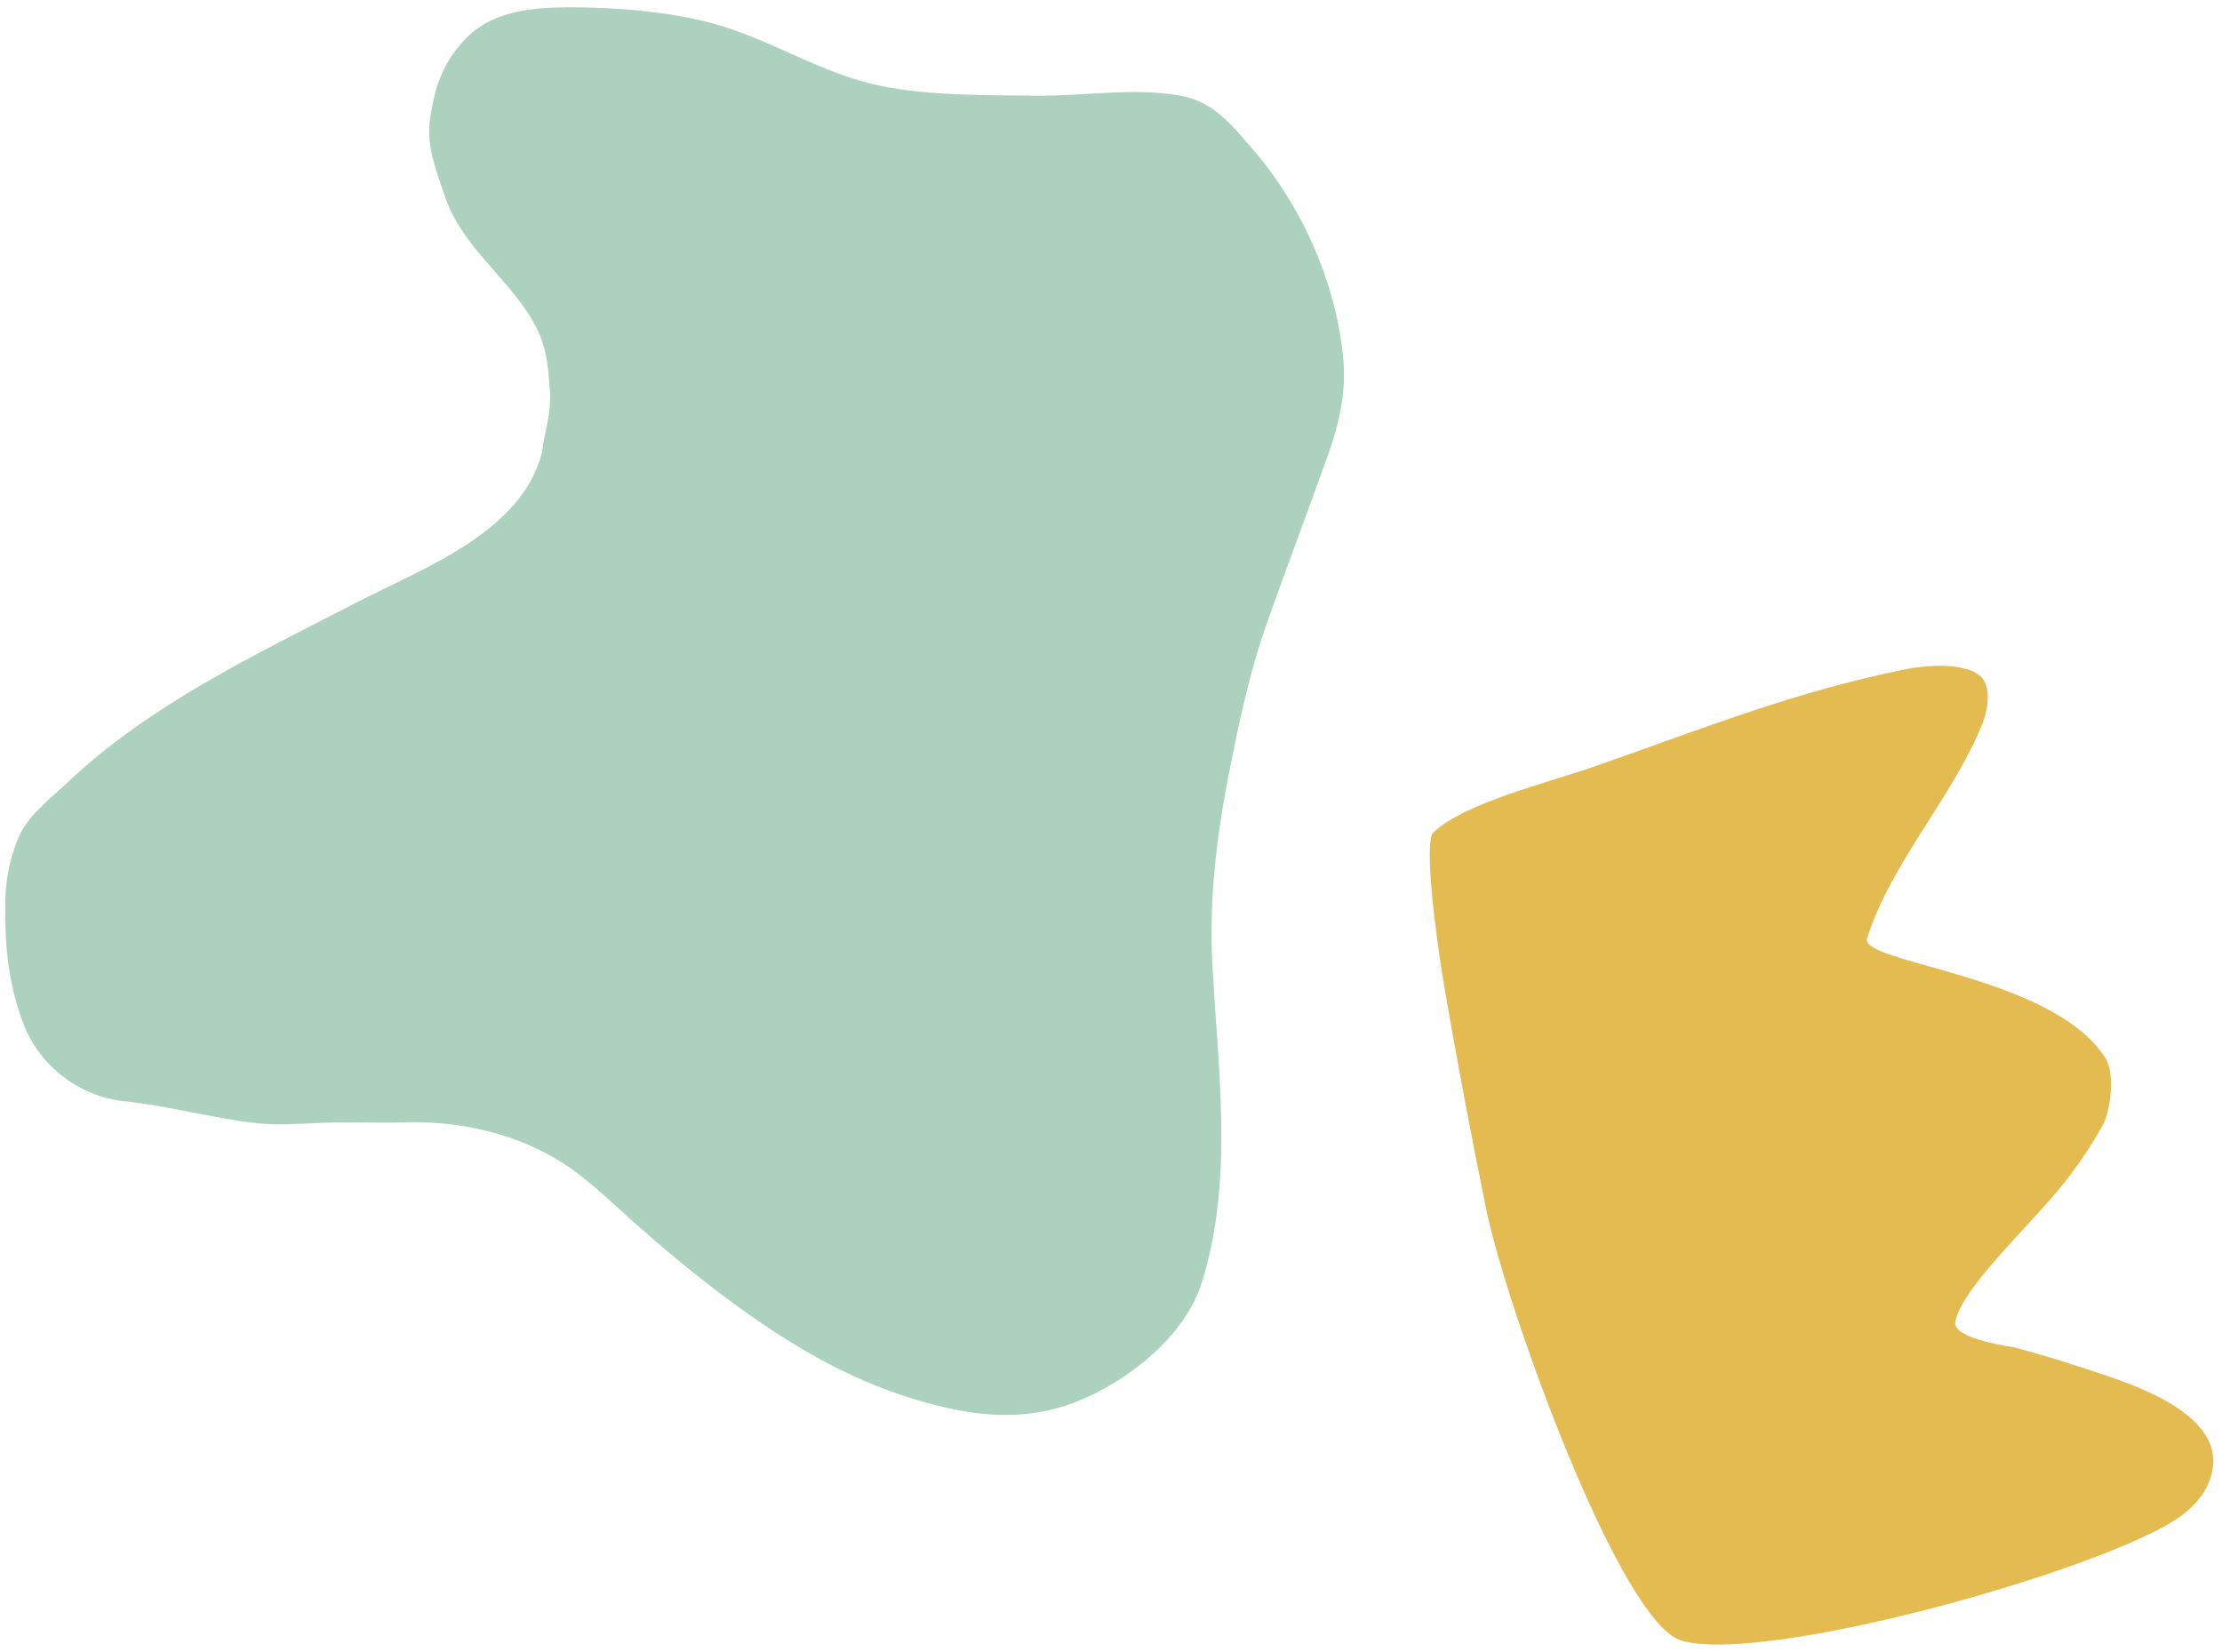 <svg xmlns="http://www.w3.org/2000/svg" width="191" height="142" viewBox="0 0 191 142" fill="none"><path d="M137.501 65.743C132.833 67.385 125.924 69.004 123.207 71.575C122.342 72.394 123.542 81.212 124.031 84.105C125.151 90.725 126.402 97.324 127.741 103.904C129.468 112.392 139.265 139.517 144.538 141.05C152.038 143.229 183.096 134.331 187.992 129.923C188.623 129.354 189.237 128.721 189.625 127.964C192.97 121.442 181.994 118.606 178.226 117.339L176.569 116.81C175.456 116.472 174.335 116.162 173.215 115.853C173.01 115.796 167.867 115.14 168.074 113.674C168.286 112.176 170.3 109.763 171.107 108.824C175.155 104.107 177.698 102.159 180.76 96.712C181.335 95.689 181.894 92.387 180.957 90.928C176.372 83.794 159.791 82.818 160.487 80.665C162.617 74.067 167.75 68.702 170.388 62.265C170.791 61.282 171.342 58.961 170.108 58.03C168.613 56.902 165.305 57.234 163.867 57.524C154.409 59.435 146.865 62.448 137.501 65.743Z" fill="#E4BB51"></path><path d="M5.746 67.322C12.832 60.602 21.888 56.317 30.485 51.881C36.473 48.791 44.844 45.769 46.593 38.884C46.808 37.02 47.403 35.573 47.272 33.63C47.105 31.152 46.947 29.465 45.621 27.297C43.395 23.657 39.621 21.045 38.245 16.875C37.503 14.626 36.613 12.589 36.976 10.161C37.407 7.279 38.17 5.131 40.256 3.099C42.455 0.955 45.846 0.64 48.756 0.628C52.729 0.612 57.308 0.963 61.132 1.977C66.129 3.302 70.493 6.294 75.557 7.351C79.856 8.248 84.518 8.166 88.903 8.229C93.001 8.288 97.32 7.514 101.362 8.204C104.266 8.7 105.739 10.594 107.62 12.757C111.905 17.681 114.791 24.18 115.458 30.734C115.759 33.697 115.105 36.452 114.109 39.239C112.381 44.066 110.563 48.855 108.862 53.685C107.339 58.008 106.405 62.575 105.53 67.061C104.58 71.931 103.952 77.372 104.188 82.337C104.627 91.579 106.142 101.252 103.295 110.309C101.854 114.895 96.889 118.802 92.532 120.511C87.9 122.328 83.423 121.737 78.751 120.343C72.639 118.52 67.48 115.352 62.412 111.582C59.656 109.533 57.019 107.327 54.45 105.05C52.434 103.265 50.489 101.307 48.194 99.876C44.188 97.378 39.374 96.343 34.668 96.494C32.44 96.565 30.221 96.441 27.993 96.521C26.049 96.591 24.079 96.778 22.14 96.571C18.307 96.161 14.575 95.078 10.735 94.683C6.72 94.269 3.273 91.551 1.918 87.766C0.644 84.205 0.403 81.151 0.456 77.406C0.483 75.529 0.919 73.392 1.742 71.683C2.549 70.008 4.417 68.582 5.746 67.322Z" fill="#ACD2BF"></path></svg>